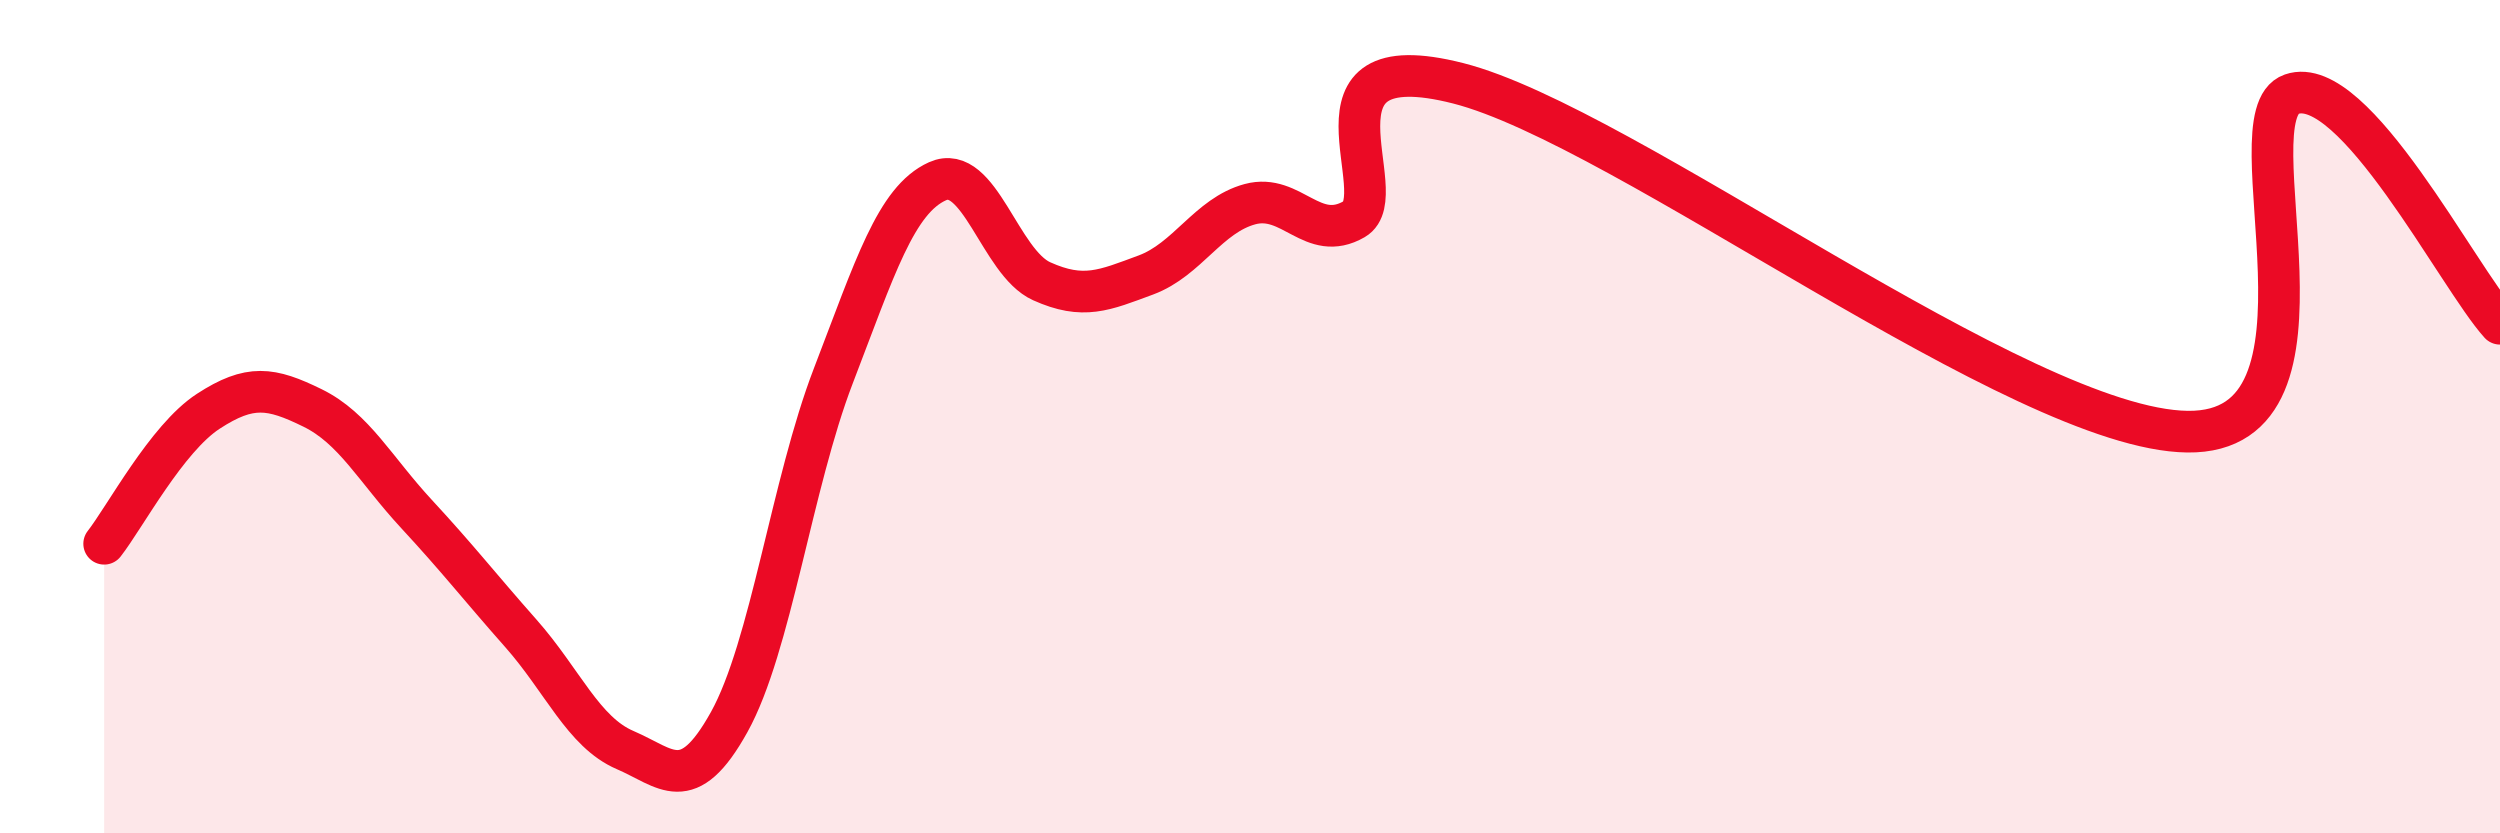 
    <svg width="60" height="20" viewBox="0 0 60 20" xmlns="http://www.w3.org/2000/svg">
      <path
        d="M 2.5,13.05 C 3,12.41 4,10.52 5,9.87 C 6,9.22 6.5,9.3 7.5,9.79 C 8.5,10.28 9,11.26 10,12.34 C 11,13.42 11.5,14.07 12.5,15.2 C 13.5,16.33 14,17.57 15,18 C 16,18.43 16.5,19.13 17.5,17.33 C 18.5,15.53 19,11.62 20,9.02 C 21,6.42 21.5,4.8 22.5,4.35 C 23.5,3.9 24,6.3 25,6.75 C 26,7.2 26.5,6.97 27.5,6.6 C 28.5,6.23 29,5.17 30,4.9 C 31,4.63 31.5,5.84 32.5,5.26 C 33.5,4.68 31,0.98 35,2 C 39,3.02 48.5,10.31 52.5,10.36 C 56.5,10.41 53.5,2.78 55,2.26 C 56.5,1.74 59,6.67 60,7.77L60 20L2.5 20Z"
        fill="#EB0A25"
        opacity="0.1"
        stroke-linecap="round"
        stroke-linejoin="round"
      />
      <path
        d="M 2.5,13.05 C 3,12.41 4,10.52 5,9.87 C 6,9.22 6.5,9.3 7.5,9.79 C 8.5,10.28 9,11.26 10,12.34 C 11,13.42 11.5,14.07 12.5,15.2 C 13.5,16.33 14,17.57 15,18 C 16,18.43 16.5,19.13 17.5,17.33 C 18.5,15.53 19,11.62 20,9.02 C 21,6.42 21.5,4.8 22.5,4.35 C 23.5,3.9 24,6.3 25,6.75 C 26,7.2 26.5,6.97 27.5,6.6 C 28.5,6.23 29,5.17 30,4.9 C 31,4.63 31.5,5.84 32.5,5.26 C 33.5,4.68 31,0.98 35,2 C 39,3.02 48.5,10.31 52.5,10.36 C 56.5,10.41 53.5,2.78 55,2.26 C 56.5,1.74 59,6.67 60,7.77"
        stroke="#EB0A25"
        stroke-width="1"
        fill="none"
        stroke-linecap="round"
        stroke-linejoin="round"
      />
    </svg>
  